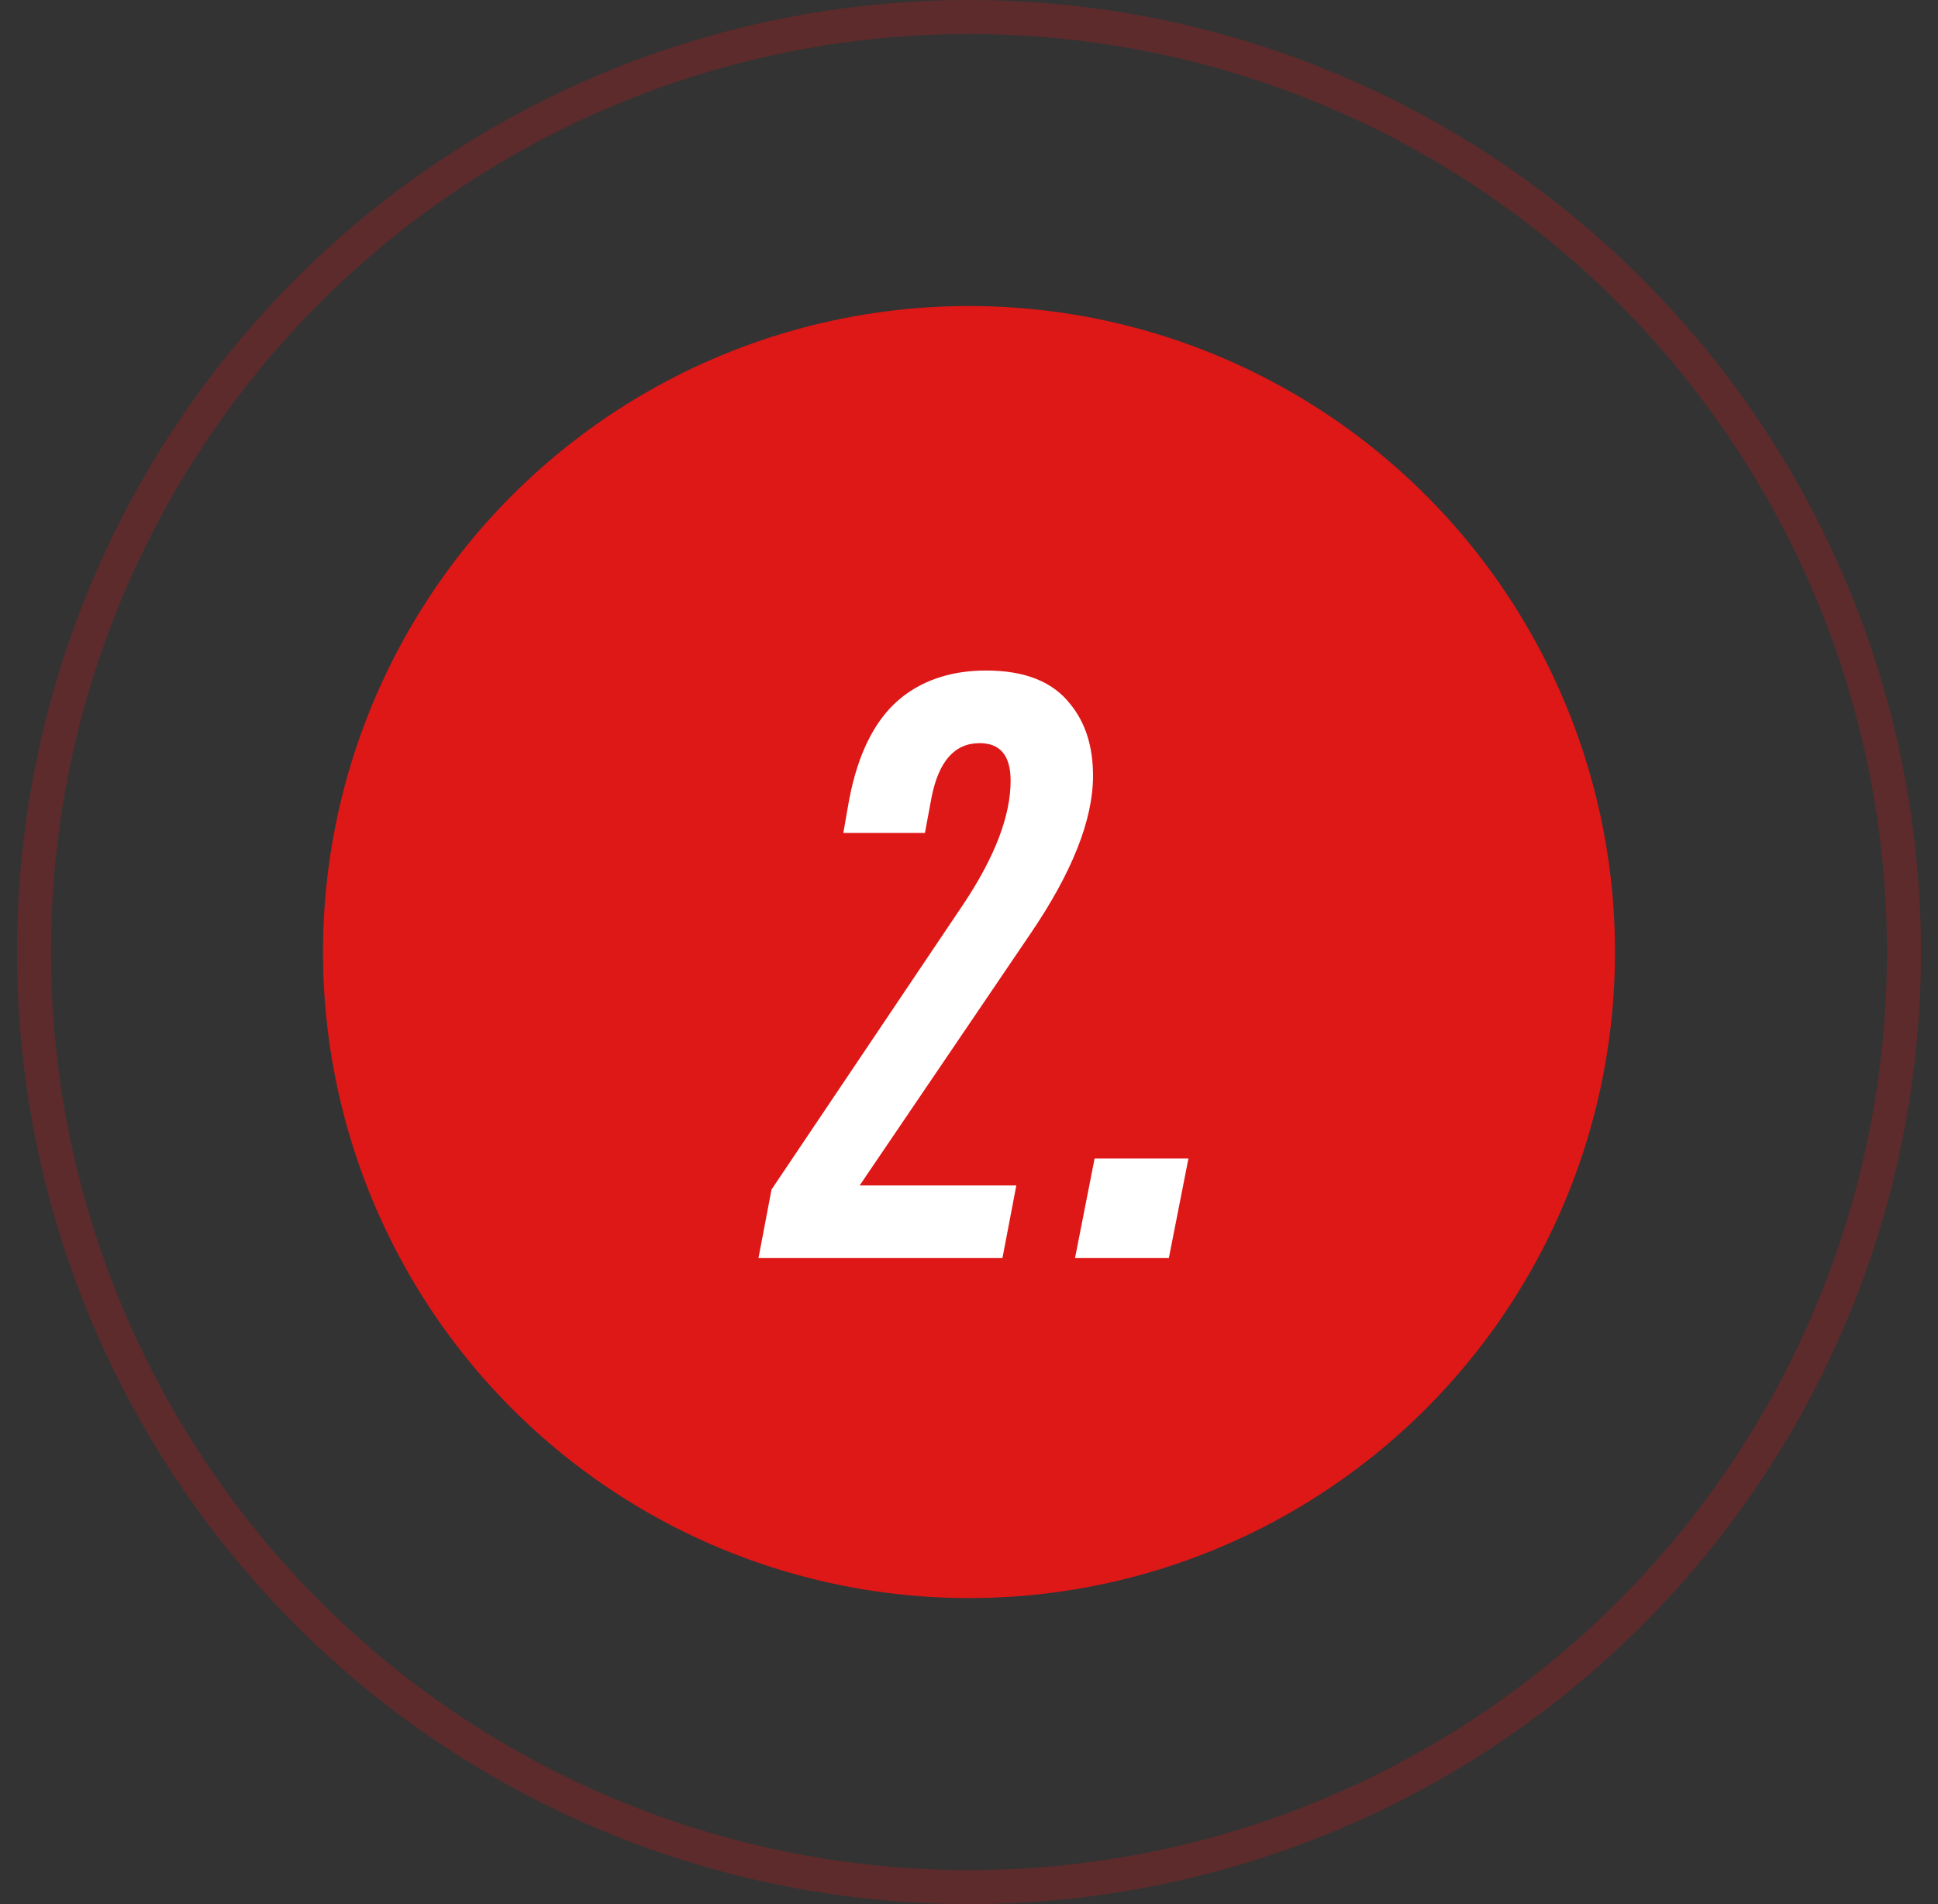 <?xml version="1.0" encoding="UTF-8"?> <svg xmlns="http://www.w3.org/2000/svg" width="57" height="56" viewBox="0 0 57 56" fill="none"><rect x="0" y="0" width="57" height="56" fill="#333333" stroke="none"/> <circle opacity="0.25" cx="28.5" cy="28" r="27.5" stroke="#DE1717"></circle> <circle cx="28.5" cy="28" r="19" fill="#DE1717"></circle> <path d="M22.308 37L22.692 34.984L28.356 26.56C29.268 25.184 29.724 23.984 29.724 22.96C29.724 22.224 29.42 21.856 28.812 21.856C28.076 21.856 27.604 22.392 27.396 23.464L27.204 24.496H24.804L24.972 23.536C25.244 22.096 25.78 21.072 26.58 20.464C27.236 19.968 28.044 19.72 29.004 19.72C30.14 19.72 30.964 20.048 31.476 20.704C31.924 21.248 32.148 21.952 32.148 22.816C32.148 24.112 31.532 25.664 30.3 27.472L25.284 34.864H29.892L29.484 37H22.308ZM31.618 37L32.194 34.072H34.954L34.378 37H31.618Z" fill="white"></path> </svg> 